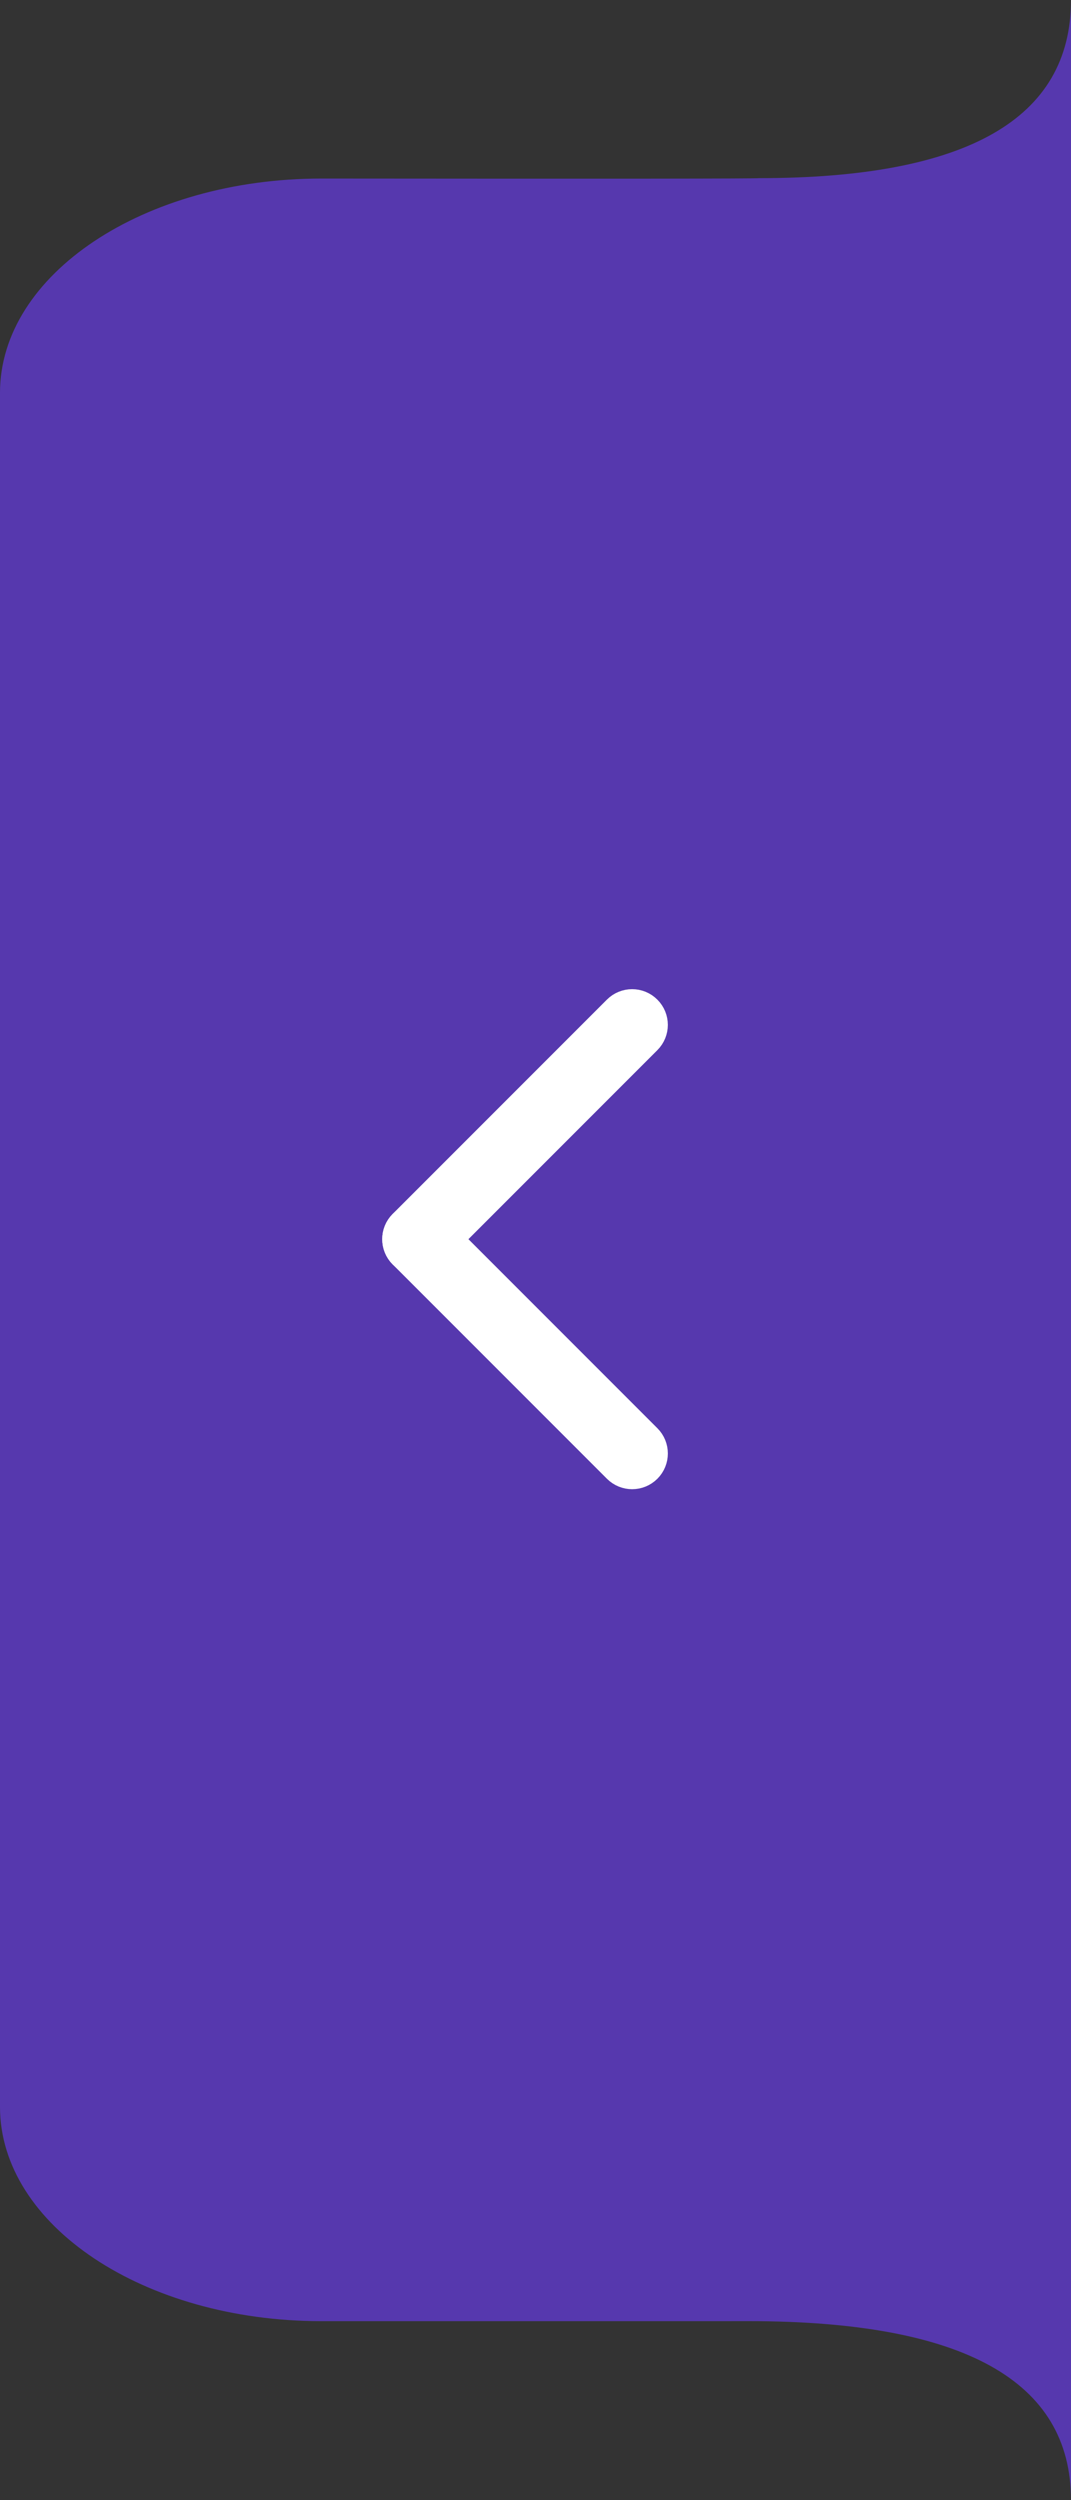 <?xml version="1.0" encoding="UTF-8"?>
<svg width="30px" height="70px" viewBox="0 0 30 70" version="1.1" xmlns="http://www.w3.org/2000/svg" xmlns:xlink="http://www.w3.org/1999/xlink">
    <rect x="0" y="0" width="30" height="70" fill="#333333" stroke="none"/>
    <title>menu-hide</title>
    <g id="首页" stroke="none" stroke-width="1" fill="none" fill-rule="evenodd">
        <g transform="translate(-1890, -724)" id="menu-hide">
            <g transform="translate(1890, 724)">
                <path d="M9.013,4.999 C17.151,5.007 21.234,5.003 21.262,4.988 C27.087,4.988 30,3.326 30,0 L30,70.002 C30,66.659 26.989,64.988 20.968,64.988 C20.984,64.989 16.995,64.989 9,64.989 C4.029,64.988 0,62.302 0,58.989 L0,10.999 C0,7.685 4.029,4.999 9,4.999 C9.004,4.999 9.009,4.999 9.013,4.999 Z" id="矩形备份-9" fill="#6D3DFF" opacity="0.604"></path>
                <g id="编组-74" transform="translate(11, 27.988)" fill="#FFFFFF" fill-rule="nonzero" stroke="#FFFFFF">
                    <path d="M0.354,0.354 C0.549,0.158 0.865,0.158 1.061,0.354 C1.061,0.354 1.061,0.354 1.061,0.354 L7.061,6.354 C7.256,6.549 7.256,6.865 7.061,7.061 C6.865,7.256 6.549,7.256 6.354,7.061 L0.354,1.061 C0.158,0.865 0.158,0.549 0.354,0.354 Z" id="直线备份-2" transform="translate(3.707, 3.707) scale(-1, 1) translate(-3.707, -3.707)"></path>
                    <path d="M0.354,6.354 C0.549,6.158 0.865,6.158 1.061,6.354 C1.061,6.354 1.061,6.354 1.061,6.354 L7.061,12.354 C7.256,12.549 7.256,12.865 7.061,13.061 C6.865,13.256 6.549,13.256 6.354,13.061 L0.354,7.061 C0.158,6.865 0.158,6.549 0.354,6.354 Z" id="直线备份-3"></path>
                </g>
            </g>
        </g>
    </g>
</svg>